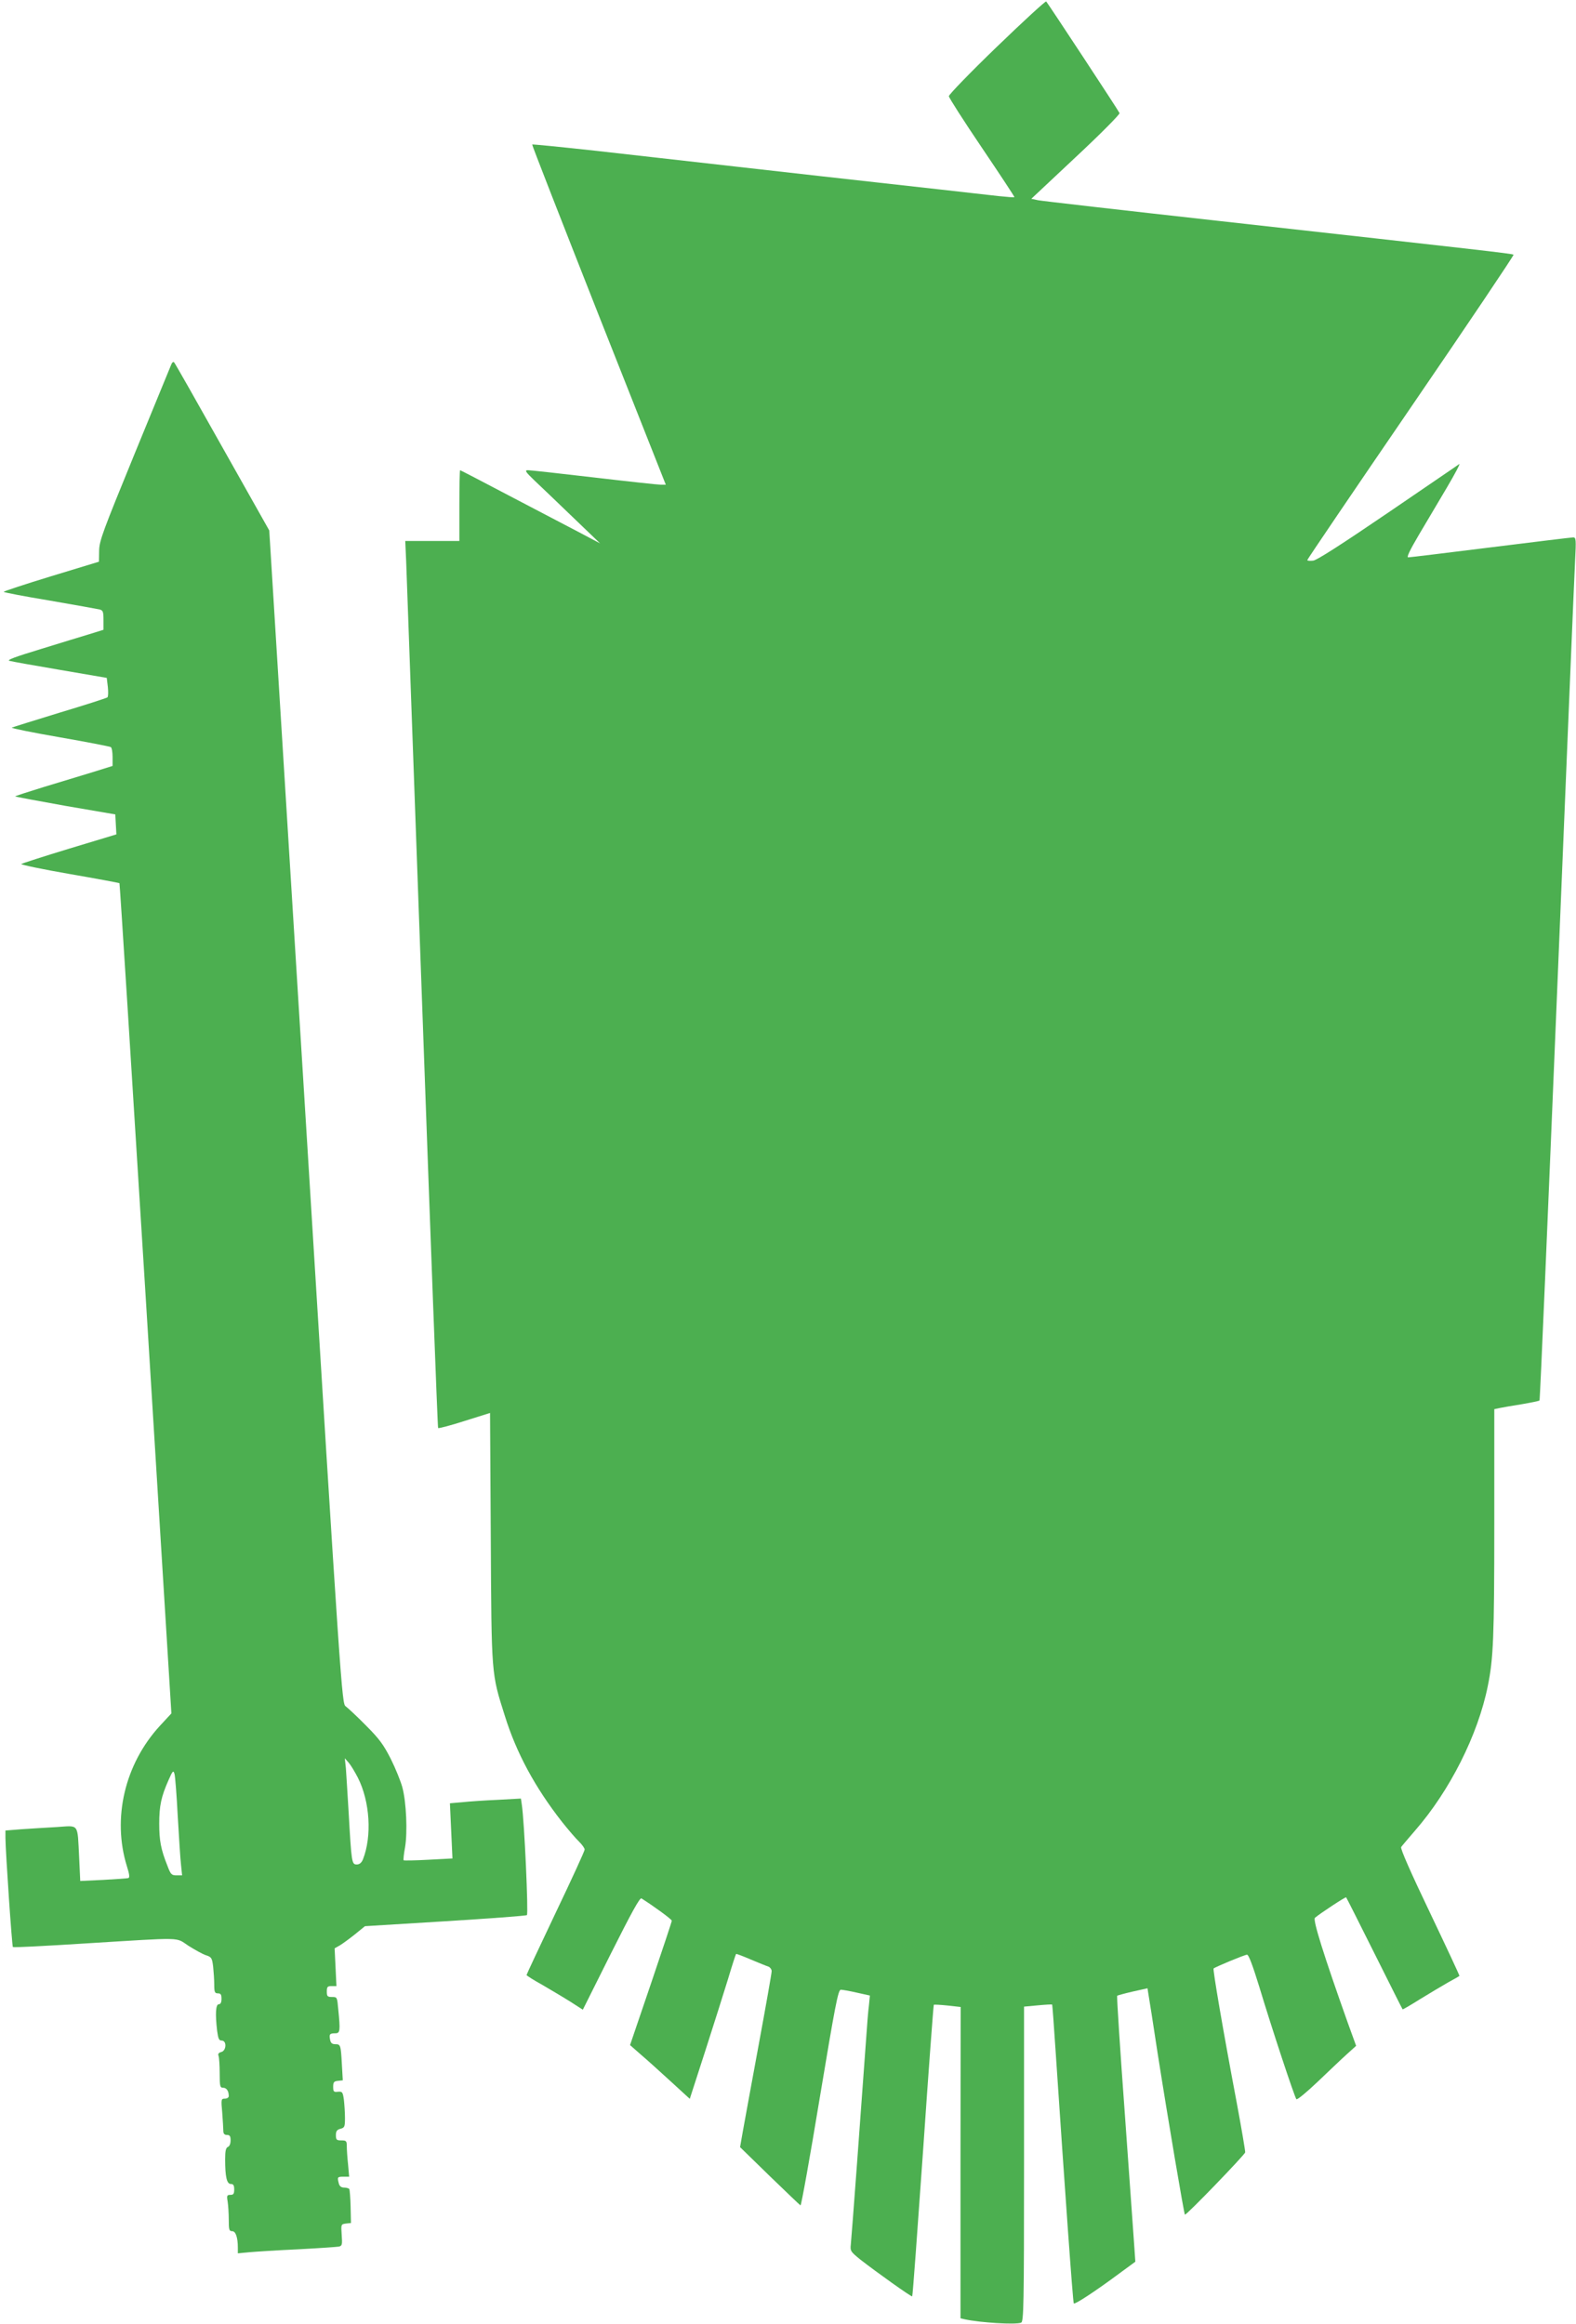<?xml version="1.0" standalone="no"?>
<!DOCTYPE svg PUBLIC "-//W3C//DTD SVG 20010904//EN"
 "http://www.w3.org/TR/2001/REC-SVG-20010904/DTD/svg10.dtd">
<svg version="1.0" xmlns="http://www.w3.org/2000/svg"
 width="868pt" height="1280pt" viewBox="0 0 868 1280"
 preserveAspectRatio="xMidYMid meet">
<g transform="translate(0,1280) scale(0.1,-0.1)"
fill="#4caf50" stroke="none">
<path d="M5490 12542 c-146 -141 -265 -264 -264 -272 0 -8 82 -136 182 -284
100 -148 181 -271 179 -272 -2 -2 -41 1 -88 6 -46 5 -484 55 -974 109 -490 55
-1047 118 -1240 140 -192 21 -352 37 -354 35 -2 -2 163 -424 366 -939 l370
-935 -27 0 c-15 0 -181 18 -369 40 -187 22 -351 40 -363 40 -20 0 -14 -9 37
-58 33 -31 128 -122 210 -201 l150 -144 -125 66 c-69 36 -241 126 -384 201
-142 75 -260 136 -262 136 -2 0 -4 -88 -4 -195 l0 -195 -149 0 -149 0 5 -112
c2 -62 42 -1161 88 -2441 46 -1281 85 -2331 88 -2333 3 -3 68 14 146 39 l140
44 4 -686 c4 -765 3 -747 77 -981 64 -206 167 -396 315 -585 35 -44 77 -93 94
-109 17 -17 31 -36 31 -44 0 -8 -72 -165 -160 -349 -88 -185 -160 -339 -160
-342 0 -3 39 -28 88 -55 48 -28 117 -69 155 -93 l67 -43 155 310 c113 225 159
309 168 303 65 -41 167 -115 167 -123 0 -5 -52 -161 -115 -347 l-115 -338 57
-50 c32 -27 106 -94 165 -148 l107 -98 85 263 c47 145 103 324 126 398 22 74
42 135 44 137 1 2 38 -12 82 -31 43 -18 87 -36 97 -39 9 -4 17 -15 17 -25 0
-11 -32 -192 -71 -403 -39 -211 -78 -425 -87 -475 l-16 -91 163 -159 c90 -87
166 -160 170 -162 4 -1 52 265 106 593 85 510 101 595 116 595 9 0 49 -7 88
-16 l72 -16 -5 -52 c-4 -28 -11 -114 -16 -191 -25 -350 -80 -1094 -84 -1128
-4 -36 -1 -40 52 -83 91 -71 282 -207 286 -203 3 2 29 363 60 803 30 439 57
800 59 803 3 2 37 0 76 -4 l72 -8 -1 -857 0 -858 22 -5 c86 -19 280 -31 312
-19 14 6 16 92 16 874 l0 867 76 7 c42 4 77 6 79 4 1 -2 10 -118 19 -258 50
-748 95 -1383 100 -1388 7 -6 117 66 245 161 l94 69 -6 87 c-3 47 -27 375 -52
729 -26 354 -45 646 -42 649 3 2 42 13 86 23 l81 18 5 -32 c3 -17 26 -161 50
-321 57 -364 146 -889 151 -894 6 -6 328 328 332 343 1 7 -20 131 -47 276 -77
407 -132 732 -127 737 8 8 169 75 184 76 9 1 31 -58 68 -178 67 -223 194 -607
204 -618 4 -5 56 38 116 95 60 57 132 126 161 152 l52 47 -46 127 c-133 374
-193 566 -181 578 25 22 169 117 172 113 2 -2 72 -141 156 -309 84 -168 153
-306 155 -308 1 -2 45 24 96 56 52 32 121 73 154 92 33 18 61 34 63 36 2 1
-72 159 -163 350 -103 215 -164 353 -158 360 4 6 39 47 76 90 192 220 347 528
401 796 31 151 36 269 36 895 l0 631 28 6 c15 3 70 13 122 21 52 9 97 18 99
21 3 2 46 1016 97 2252 51 1236 95 2304 99 2375 6 114 5 127 -10 127 -9 0
-214 -25 -455 -55 -241 -30 -445 -55 -454 -55 -10 0 8 38 58 123 40 67 109
184 154 260 45 76 76 135 69 131 -6 -5 -183 -125 -392 -268 -257 -175 -391
-261 -412 -264 -18 -2 -33 -1 -33 3 0 4 257 383 571 842 314 459 568 837 565
840 -6 6 -167 24 -1631 187 -522 58 -967 109 -987 113 l-38 8 245 230 c135
126 243 235 241 242 -5 13 -394 604 -404 615 -4 3 -126 -109 -272 -250z"/>
<path d="M942 10789 c-6 -13 -96 -235 -202 -492 -173 -423 -193 -475 -194
-530 l-1 -61 -263 -80 c-144 -44 -262 -83 -262 -86 0 -3 114 -25 253 -48 138
-24 262 -46 275 -49 19 -5 22 -11 22 -59 l0 -53 -77 -24 c-43 -13 -165 -50
-271 -83 -138 -42 -187 -60 -170 -64 13 -4 138 -26 279 -50 l257 -44 6 -50 c3
-28 2 -53 -2 -57 -4 -4 -122 -42 -262 -84 -140 -43 -259 -80 -265 -83 -5 -3
113 -27 263 -53 150 -26 277 -51 282 -54 6 -3 10 -28 10 -55 l0 -49 -112 -35
c-62 -19 -184 -56 -270 -82 -87 -27 -156 -49 -154 -51 2 -2 127 -25 277 -52
l274 -47 3 -55 3 -55 -258 -78 c-142 -43 -261 -82 -266 -85 -4 -4 115 -29 265
-55 150 -26 274 -49 276 -51 2 -1 67 -1031 145 -2288 l141 -2285 -63 -68
c-194 -211 -264 -510 -182 -774 14 -44 16 -62 8 -65 -7 -2 -69 -6 -138 -10
l-127 -6 -6 128 c-10 194 2 177 -124 169 -59 -3 -146 -9 -194 -12 l-88 -7 0
-41 c1 -84 36 -596 41 -601 3 -3 183 6 400 20 552 34 493 35 567 -13 35 -22
78 -46 96 -52 31 -10 34 -15 40 -63 3 -29 6 -73 6 -99 0 -41 3 -48 20 -48 16
0 20 -7 20 -30 0 -20 -5 -30 -15 -30 -17 0 -20 -54 -9 -147 6 -43 10 -53 25
-53 29 0 26 -56 -2 -63 -15 -4 -20 -11 -15 -22 3 -9 6 -52 6 -96 0 -71 2 -79
19 -79 19 0 31 -18 31 -46 0 -8 -10 -14 -21 -14 -21 0 -22 -3 -15 -77 3 -42 6
-87 6 -100 0 -16 6 -23 20 -23 16 0 20 -7 20 -30 0 -18 -6 -33 -15 -36 -11 -5
-15 -22 -15 -68 0 -96 9 -136 31 -136 14 0 19 -7 19 -30 0 -24 -4 -30 -21 -30
-19 0 -21 -4 -15 -38 3 -20 6 -65 6 -99 0 -55 2 -63 19 -63 19 0 31 -34 31
-92 l0 -30 63 6 c34 3 154 11 267 16 113 6 214 13 226 15 18 4 20 10 16 64 -4
59 -4 59 23 63 l28 3 -2 90 c-1 49 -5 93 -7 97 -3 4 -16 8 -28 8 -16 0 -26 7
-30 23 -9 35 -8 37 25 37 l32 0 -6 68 c-4 37 -7 82 -7 100 0 29 -3 32 -30 32
-26 0 -30 3 -30 29 0 22 6 30 25 35 23 6 25 11 25 60 0 29 -3 74 -6 100 -6 43
-9 46 -33 44 -23 -3 -26 1 -26 27 0 25 4 31 26 33 l27 3 -5 87 c-6 108 -7 112
-37 112 -17 0 -25 7 -28 25 -6 30 -2 35 29 35 26 0 28 13 16 132 -6 67 -6 68
-34 68 -26 0 -29 4 -29 30 0 26 4 30 26 30 l27 0 -5 104 -5 104 30 17 c16 10
53 37 83 61 l54 44 440 27 c243 15 446 30 452 34 9 6 -14 518 -28 608 l-5 34
-127 -7 c-70 -3 -158 -9 -195 -13 l-69 -6 7 -152 7 -152 -132 -7 c-73 -4 -134
-5 -137 -3 -2 3 1 35 8 72 14 83 7 248 -15 330 -9 33 -37 103 -63 155 -40 79
-63 111 -138 186 -49 50 -100 97 -111 105 -21 14 -25 63 -221 3245 l-200 3232
-258 458 c-142 253 -261 463 -266 468 -5 5 -12 -1 -17 -15z m1029 -7781 c67
-132 78 -323 28 -450 -8 -19 -19 -28 -34 -28 -28 0 -29 9 -45 290 -6 102 -13
210 -15 240 l-6 55 22 -25 c12 -14 34 -51 50 -82z m-992 -213 c7 -115 14 -236
18 -267 l6 -58 -31 0 c-27 0 -32 5 -50 53 -36 90 -45 139 -45 232 0 98 11 149
51 239 23 53 27 56 33 35 4 -13 12 -118 18 -234z"/>
</g>
</svg>
